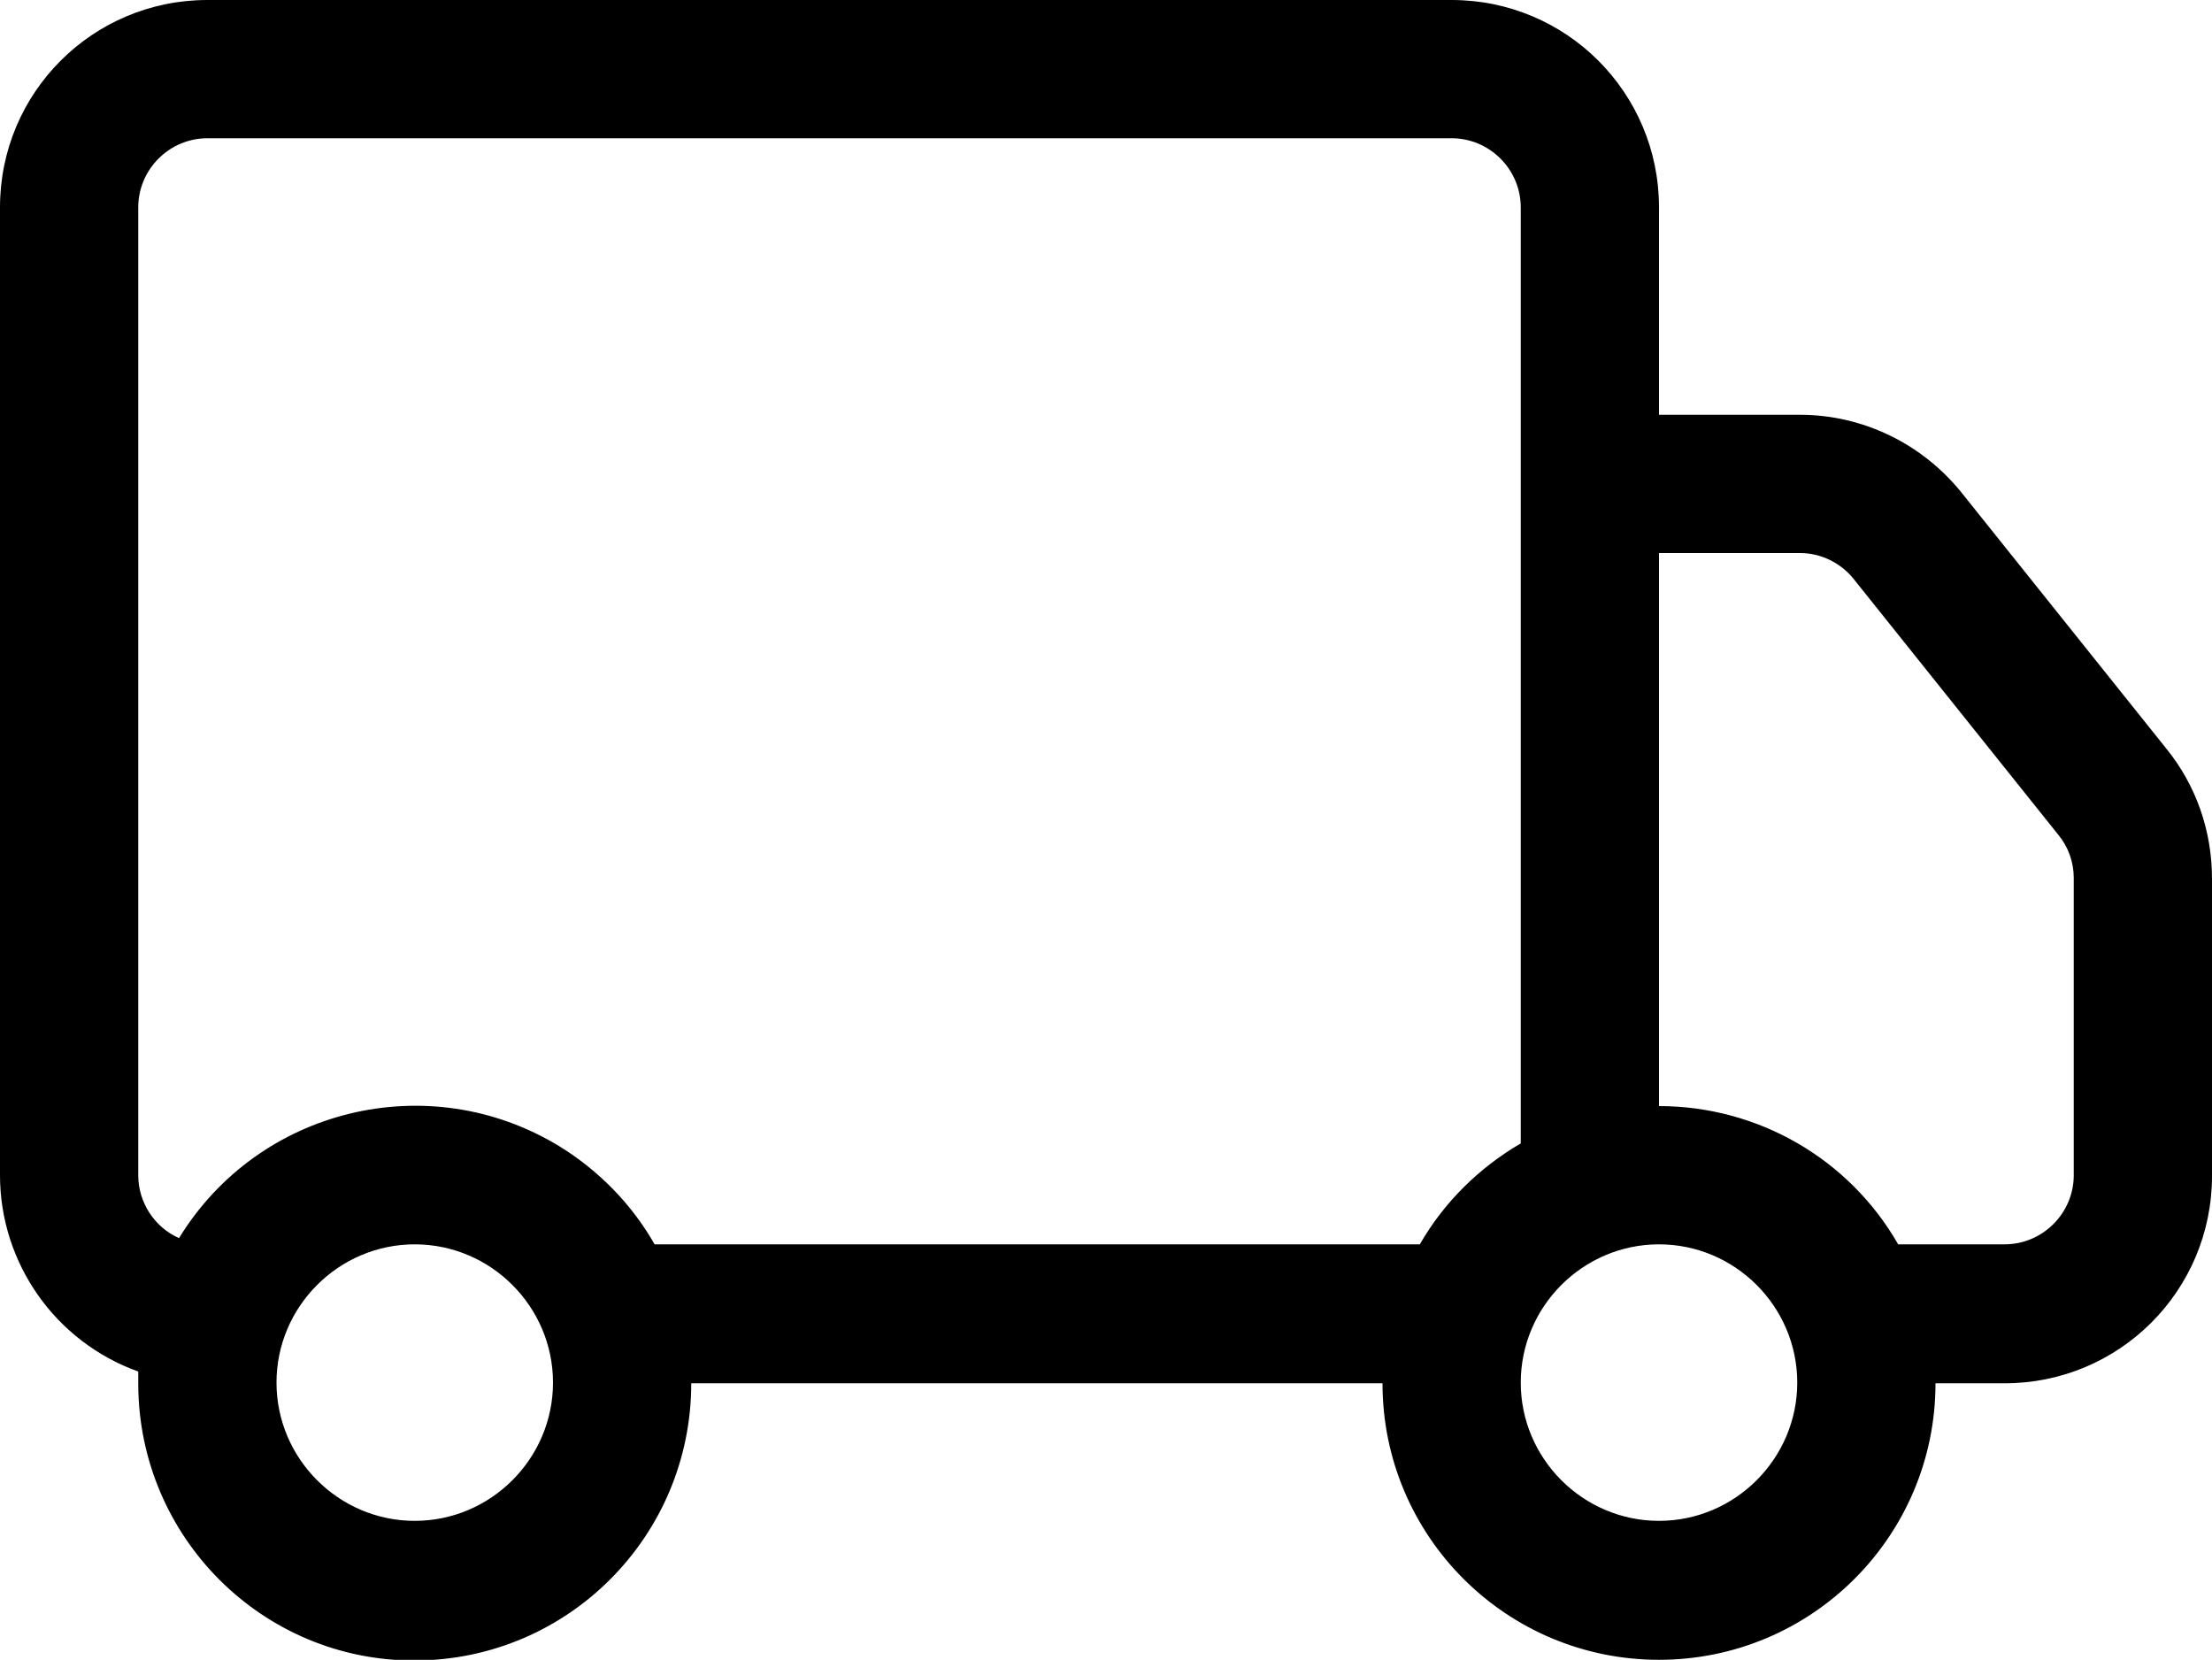 <svg viewBox="0 0 32 24.01" xmlns="http://www.w3.org/2000/svg" data-name="Layer 2" id="Layer_2">
  <defs>
    <style>
      .cls-1 {
        stroke-width: 0px;
      }
    </style>
  </defs>
  <g data-name="Layer 1" id="Layer_1-2">
    <path d="m0,3C0,1.34,1.34,0,3,0h18c1.66,0,3,1.34,3,3v3h2.04c.91,0,1.77.42,2.34,1.13l2.96,3.7c.43.53.66,1.19.66,1.88v4.3c0,1.66-1.34,3-3,3h-1c0,2.21-1.79,4-4,4s-4-1.79-4-4h-10c0,2.21-1.78,4-3.99,4.01s-4-1.78-4.01-3.99c0-.06,0-.12,0-.19C.8,19.41,0,18.27,0,17V3Zm2.59,14.91c1.15-1.88,3.61-2.48,5.5-1.33.57.35,1.05.84,1.38,1.42h11.07c.35-.61.86-1.11,1.46-1.46V3c0-.55-.45-1-1-1H3c-.55,0-1,.45-1,1v14c0,.39.23.75.59.91Zm21.41-1.91c1.43,0,2.75.76,3.46,2h1.54c.55,0,1-.45,1-1v-4.3c0-.23-.08-.45-.22-.62l-2.96-3.7c-.19-.24-.48-.38-.78-.38h-2.04v8Zm-18,2c-1.1,0-2,.9-2,2s.9,2,2,2,2-.9,2-2-.9-2-2-2Zm18,0c-1.1,0-2,.9-2,2s.9,2,2,2,2-.9,2-2-.9-2-2-2Z" class="cls-1"></path>
  </g>
</svg>